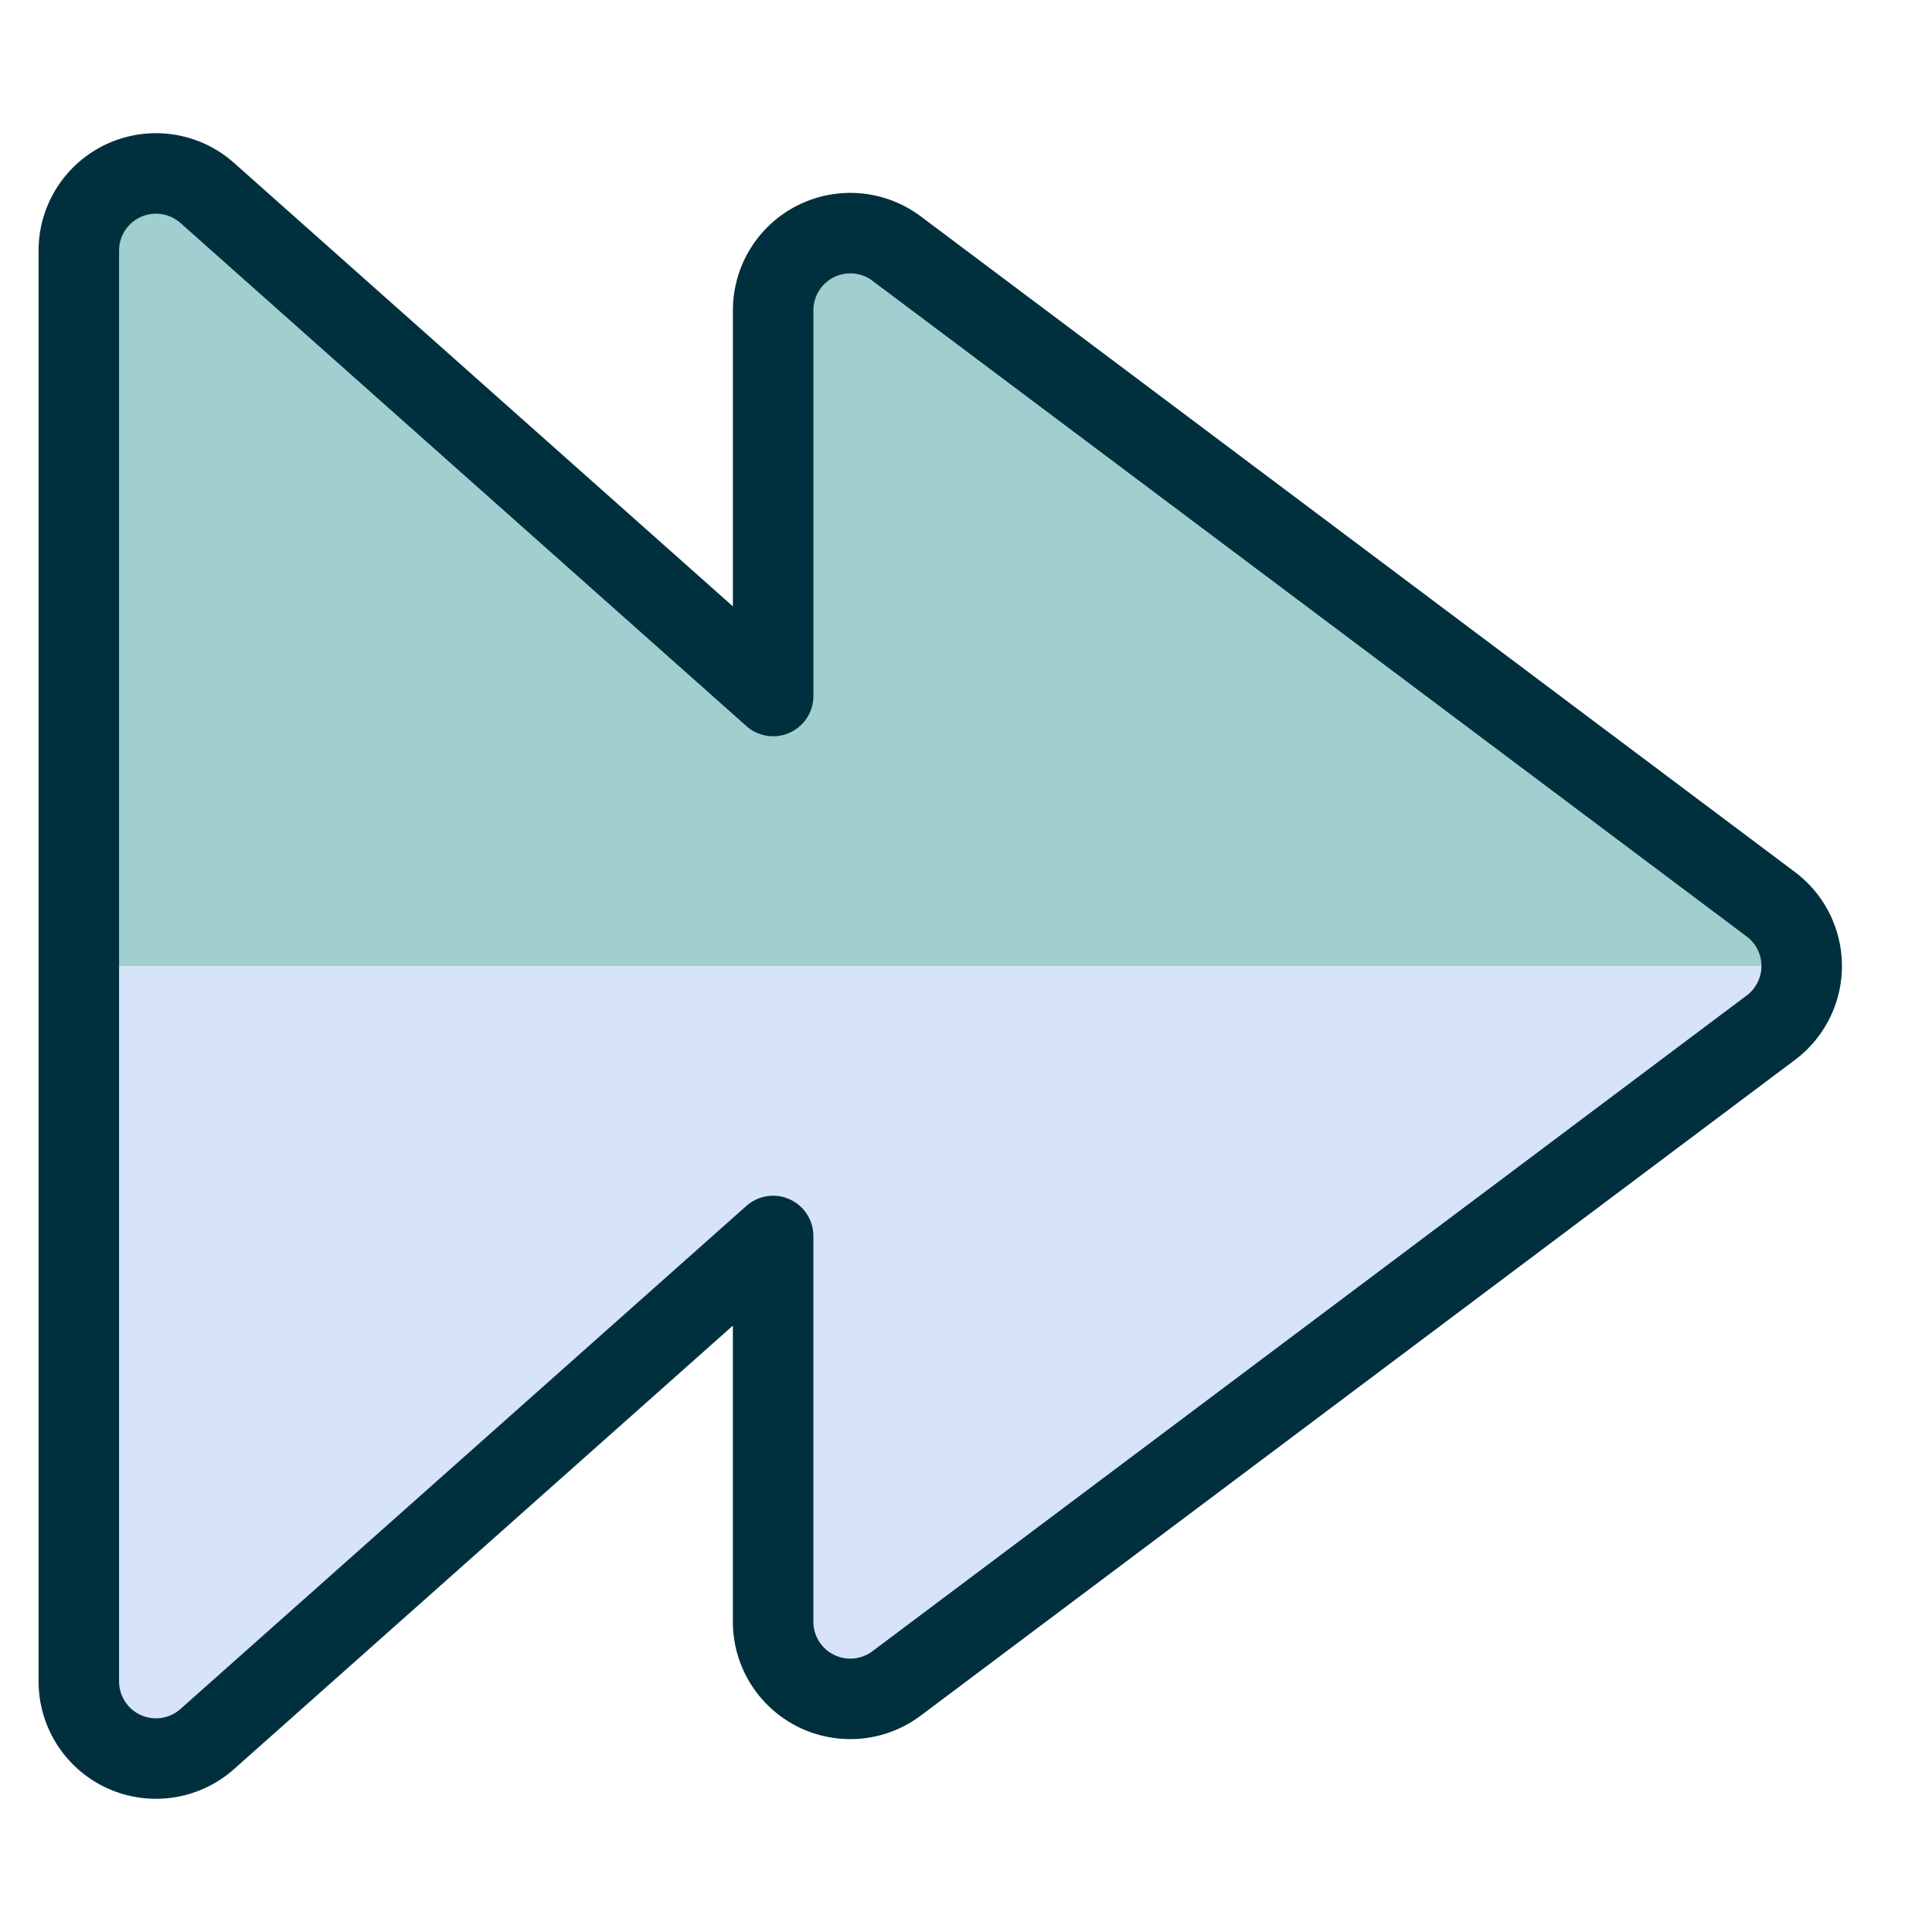 <?xml version="1.0" encoding="UTF-8"?>
<svg xmlns="http://www.w3.org/2000/svg" viewBox="-1.25 -1.25 60 60" id="Controls-Forward--Streamline-Ultimate" height="60" width="60">
  <desc>
    Controls Forward Streamline Icon: https://streamlinehq.com
  </desc>
  <defs></defs>
  <path d="M1.198 50.967a2.396 2.396 0 0 0 3.987 1.792L22.76 37.135v11.979a2.396 2.396 0 0 0 3.833 1.917l27.152 -20.365a2.396 2.396 0 0 0 0 -3.833L26.594 6.469a2.396 2.396 0 0 0 -3.833 1.917v11.979L5.185 4.741A2.396 2.396 0 0 0 1.198 6.533Z" fill="#a1cfcf00" stroke-width="2.5"></path>
  <path d="M1.198 50.967a2.396 2.396 0 0 0 3.987 1.792L22.76 37.135v11.979a2.396 2.396 0 0 0 3.833 1.917l27.152 -20.365a2.396 2.396 0 0 0 0.958 -1.917H1.198Z" fill="#d6e3f9" stroke-width="2.5"></path>
  <path d="M1.198 50.967a2.396 2.396 0 0 0 3.987 1.792L22.76 37.135v11.979a2.396 2.396 0 0 0 3.833 1.917l27.152 -20.365a2.396 2.396 0 0 0 0 -3.833L26.594 6.469a2.396 2.396 0 0 0 -3.833 1.917v11.979L5.185 4.741A2.396 2.396 0 0 0 1.198 6.533Z" fill="none" stroke="#00303e" stroke-linecap="round" stroke-linejoin="round" stroke-width="2.5"></path>
</svg>
